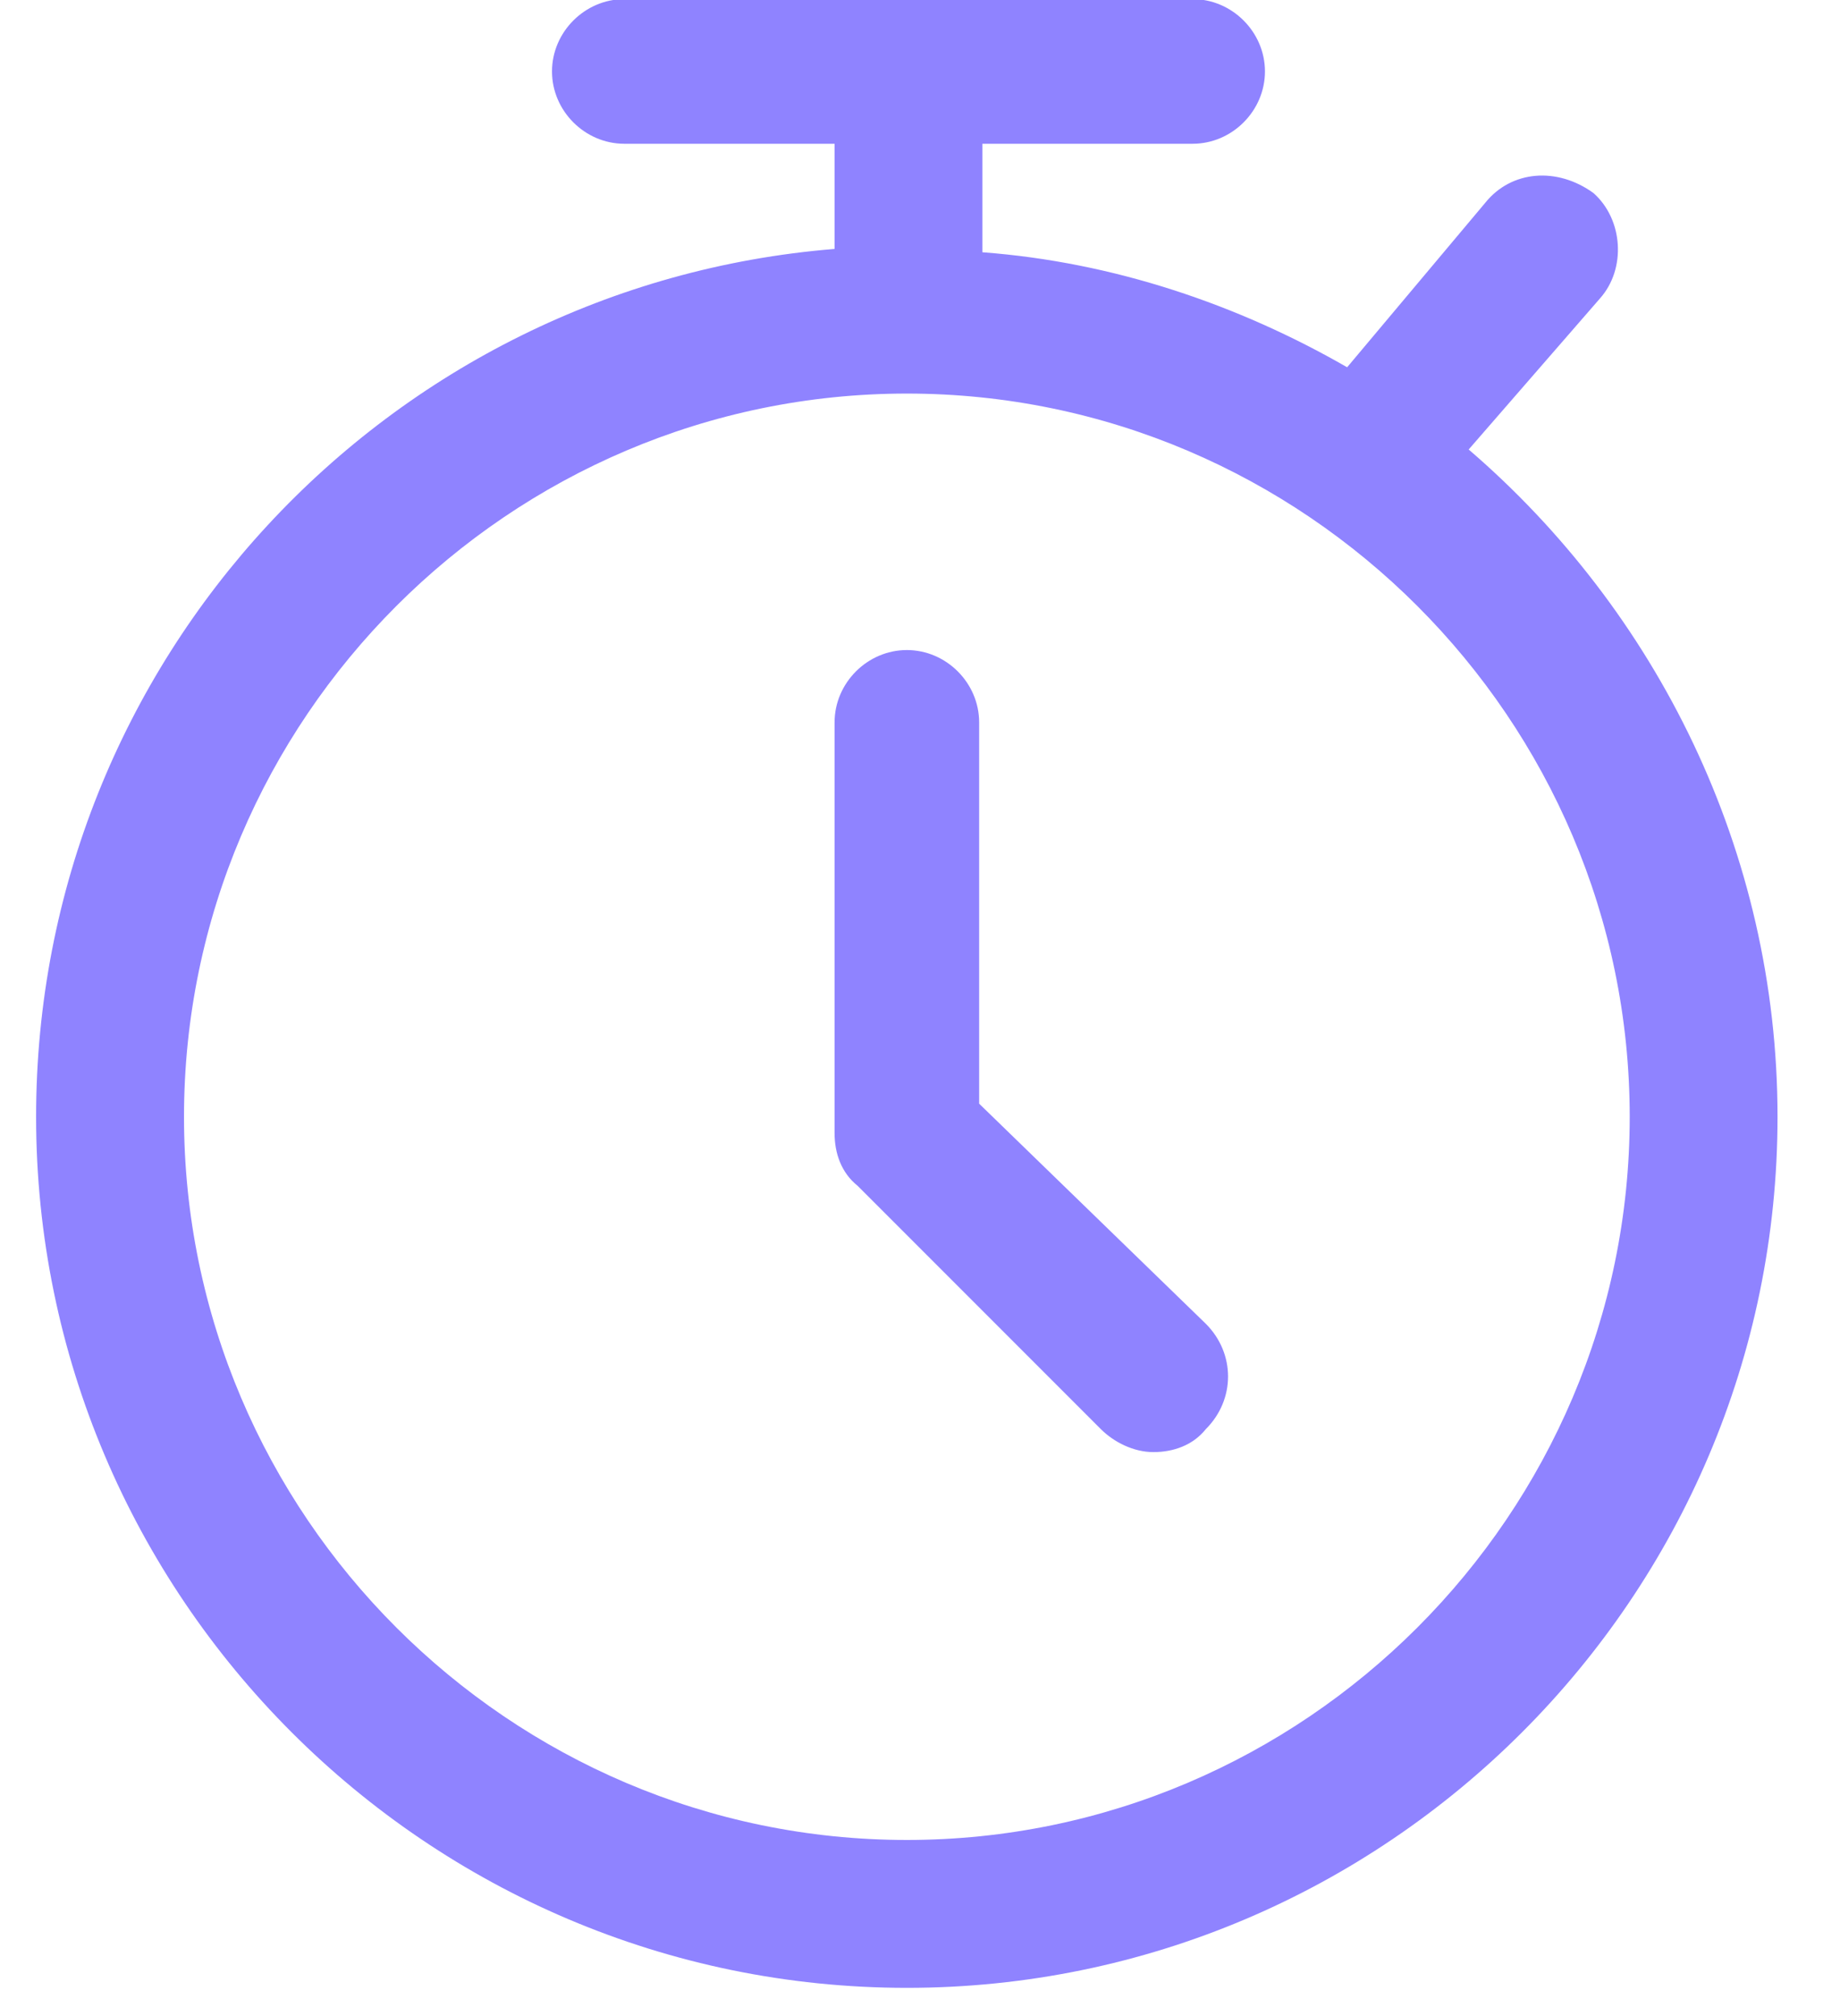 <svg width="21" height="23" viewBox="0 0 21 23" fill="none" xmlns="http://www.w3.org/2000/svg">
<path d="M16.762 5.128L18.262 3.403C18.562 3.065 18.525 2.503 18.187 2.203C17.775 1.903 17.25 1.94 16.95 2.315L15.375 4.19C14.137 3.478 12.712 2.99 11.212 2.878V1.64H13.612C14.062 1.64 14.437 1.265 14.437 0.815C14.437 0.365 14.062 -0.01 13.612 -0.01H7.125C6.675 -0.01 6.3 0.365 6.3 0.815C6.3 1.265 6.675 1.64 7.125 1.64H9.525V2.84C4.425 3.253 0.412 7.528 0.412 12.741C0.412 18.215 4.875 22.678 10.35 22.678C15.825 22.678 20.287 18.215 20.287 12.741C20.287 9.703 18.9 6.965 16.762 5.128ZM10.35 20.991C5.812 20.991 2.1 17.278 2.1 12.741C2.1 8.203 5.812 4.49 10.35 4.49C14.887 4.49 18.6 8.203 18.6 12.741C18.6 17.278 14.887 20.991 10.35 20.991Z" fill="#8F83FF"/>
<path d="M11.175 12.591V8.241C11.175 7.791 10.8 7.416 10.35 7.416C9.9 7.416 9.525 7.791 9.525 8.241V12.928C9.525 13.153 9.6 13.378 9.788 13.528L12.563 16.303C12.713 16.453 12.938 16.566 13.163 16.566C13.388 16.566 13.613 16.491 13.763 16.303C14.1 15.966 14.1 15.441 13.763 15.103L11.175 12.591Z" fill="#8F83FF"/>
</svg>
